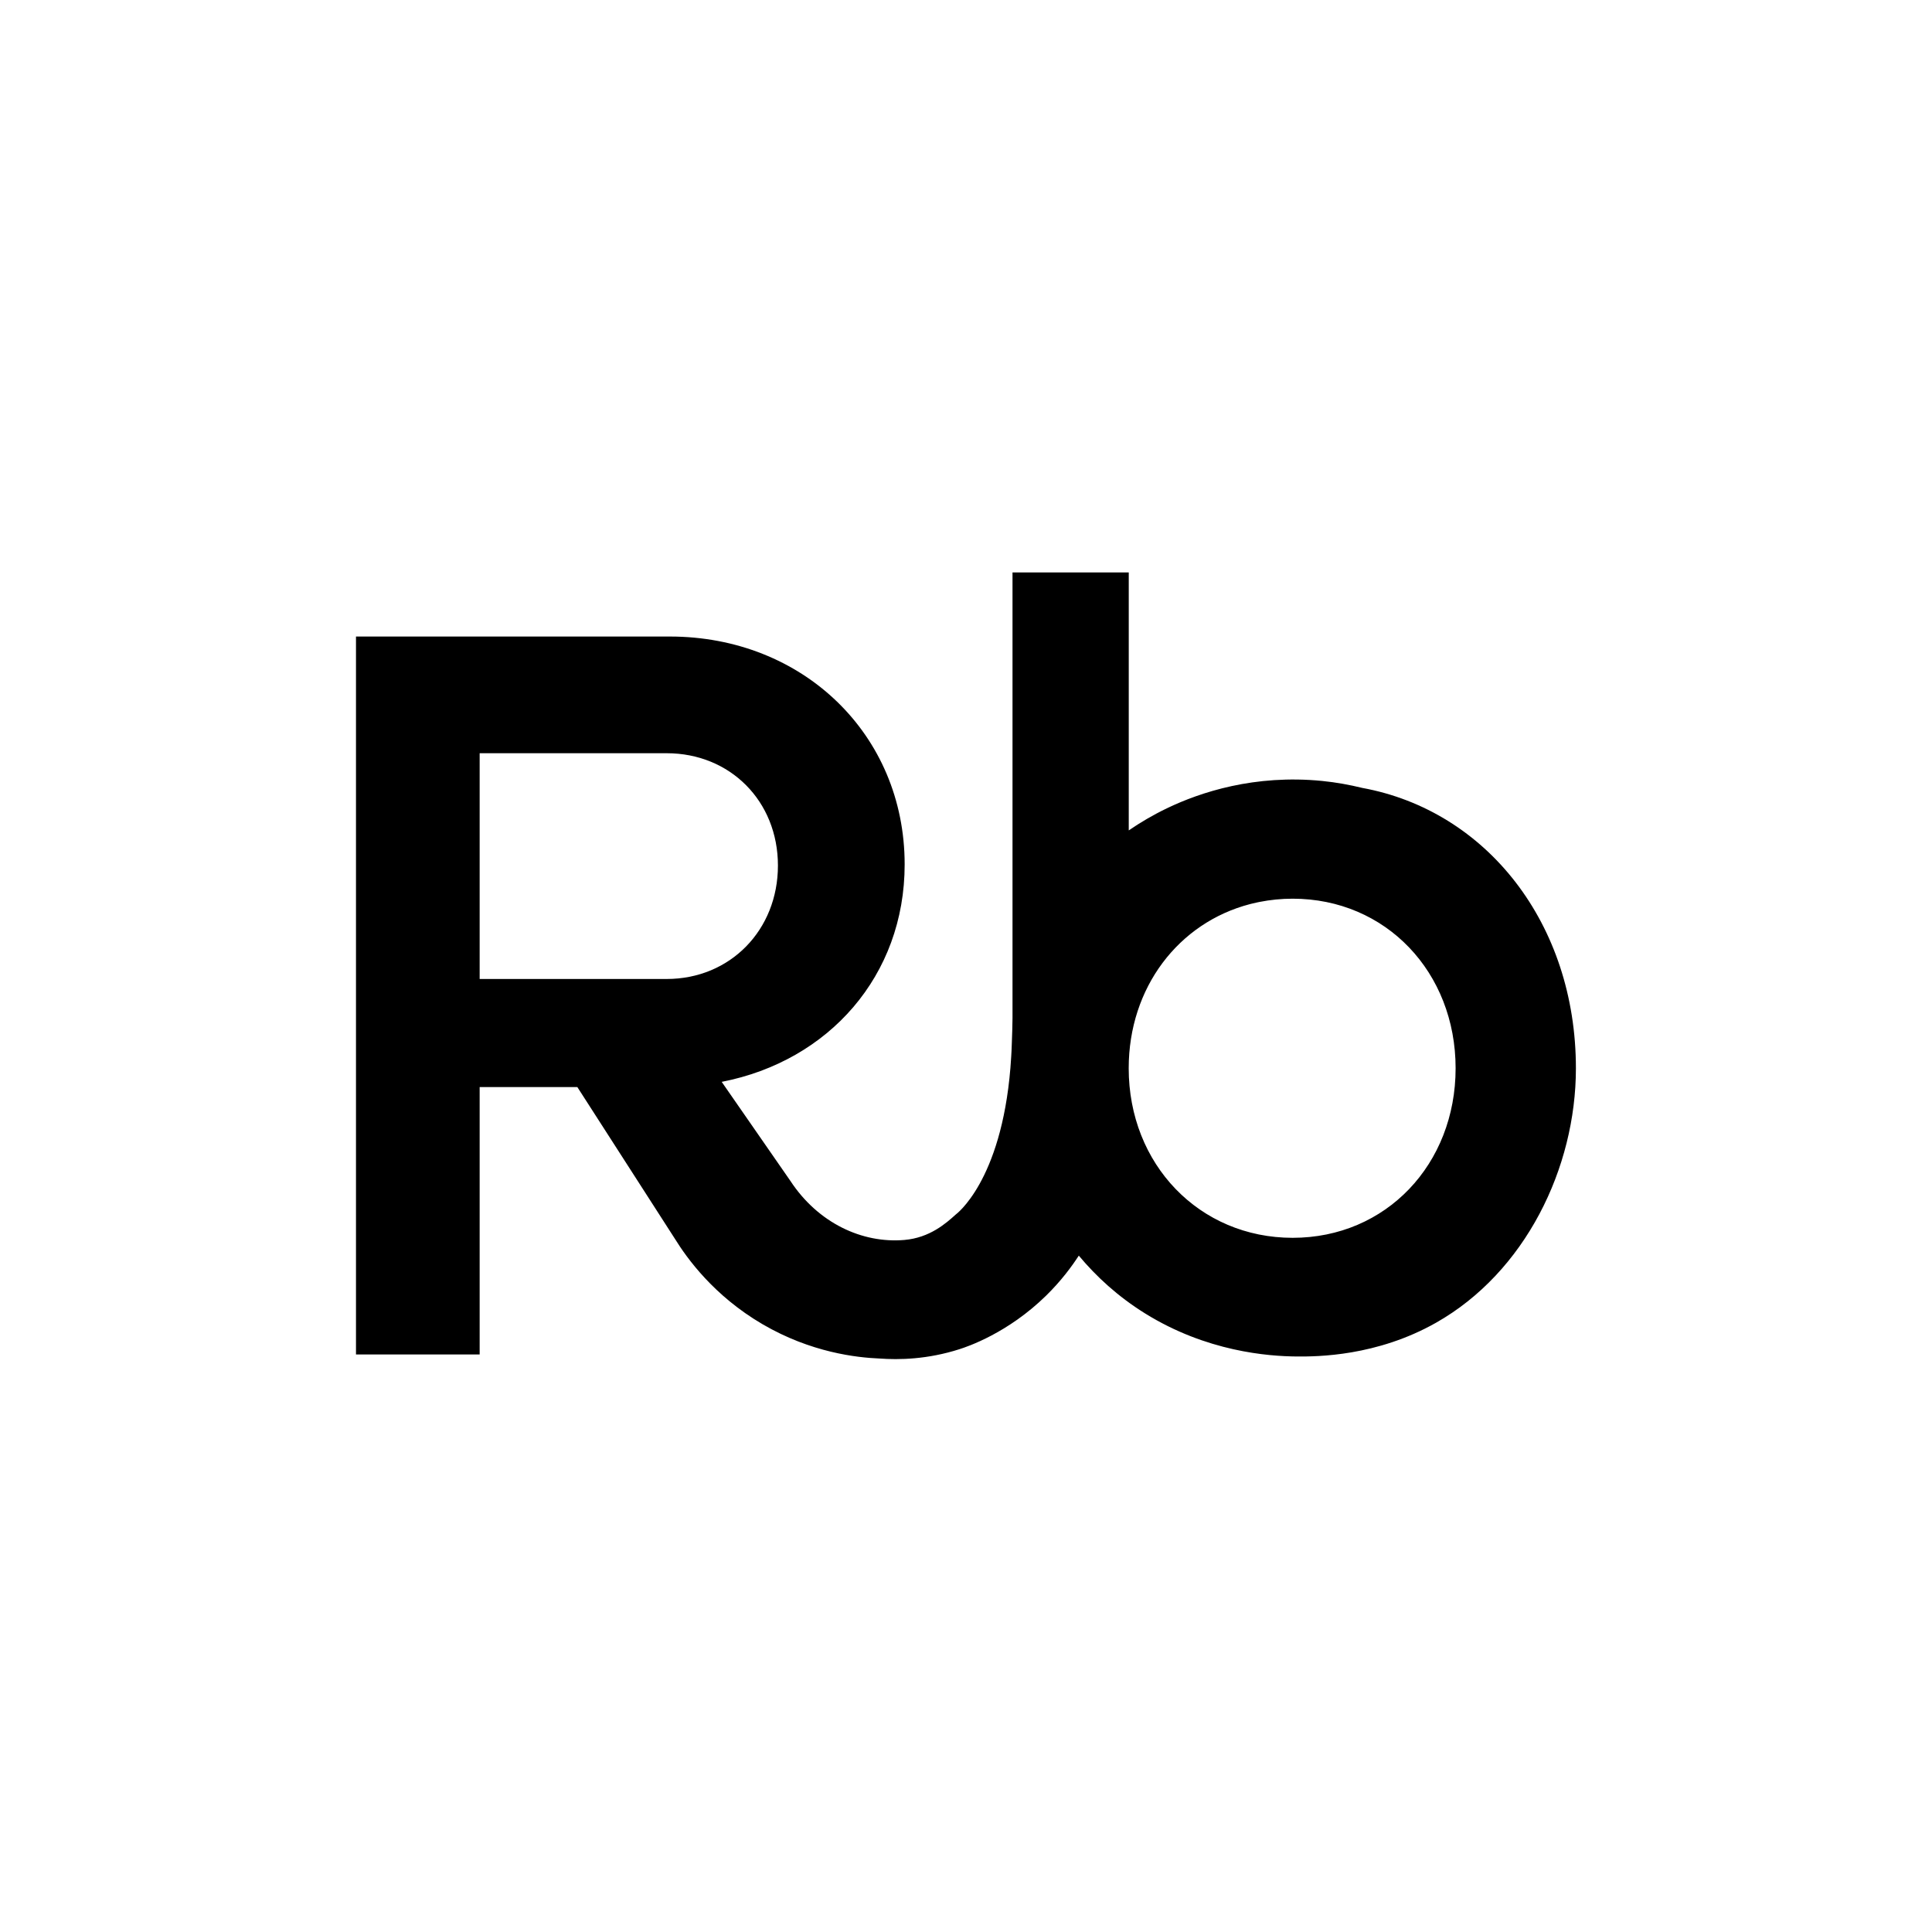 <svg width="1080" height="1080" viewBox="0 0 1080 1080" fill="none" xmlns="http://www.w3.org/2000/svg"><g clip-path="url(#clip0_730_943)"><path d="M761.413 440.422C754.366 438.709 746.972 437.344 739.143 436.56C701.416 432.815 671.085 442.802 652.265 451.86C644.494 455.605 637.418 459.785 630.981 464.198V320H565.997V569.146C565.968 572.601 565.852 577.362 565.62 583.023C565.62 583.023 565.562 584.852 565.446 587.494C565.446 587.494 565.214 592.313 564.837 596.871C559.617 660.653 534.244 678.942 534.244 678.942C528.792 683.878 519.716 691.919 505.594 693.139C481.99 695.171 457.313 683.732 441.77 660.043L403.435 604.767C463.286 593.126 505.71 545.457 505.71 483.214C505.71 410.519 448.758 355.825 374.437 355.825H199V757.153H268.131V607.671H322.734L377.337 692.587C383.977 703.3 398.969 724.289 426.227 740.227C453.427 756.136 479.032 758.894 491.588 759.417C502.52 760.23 518.527 759.94 536.477 754.162C540.913 752.74 563.445 745.192 584.816 724.231C593.225 715.986 599.112 707.974 603.056 701.906C612.77 713.548 624.92 724.783 640.115 734.218C674.506 755.585 708.898 758.169 724.934 758.285C736.359 758.372 769.561 758.198 802.706 739.443C852.582 711.225 880.942 652.988 880.942 597.19C880.942 516.367 831.066 453.137 761.384 440.422H761.413ZM372.697 547.257H268.131V421.058H372.697C408.103 421.058 434.868 447.796 434.868 483.852C434.868 519.909 408.161 547.257 372.697 547.257ZM722.614 691.948C670.389 691.948 630.952 650.811 630.952 597.161C630.952 552.047 658.848 515.787 698.778 505.394C699.184 505.306 699.59 505.19 699.966 505.103C700.894 504.871 701.822 504.668 702.75 504.465C703.214 504.377 703.678 504.261 704.142 504.174C710.058 503.013 716.234 502.374 722.585 502.374C774.781 502.374 813.696 543.512 813.696 597.161C813.696 650.811 774.839 691.948 722.585 691.948H722.614Z" fill="black"/></g><defs><clipPath id="clip0_730_943"><rect width="682" height="439.794" fill="white" transform="translate(199 320)"/></clipPath></defs></svg>